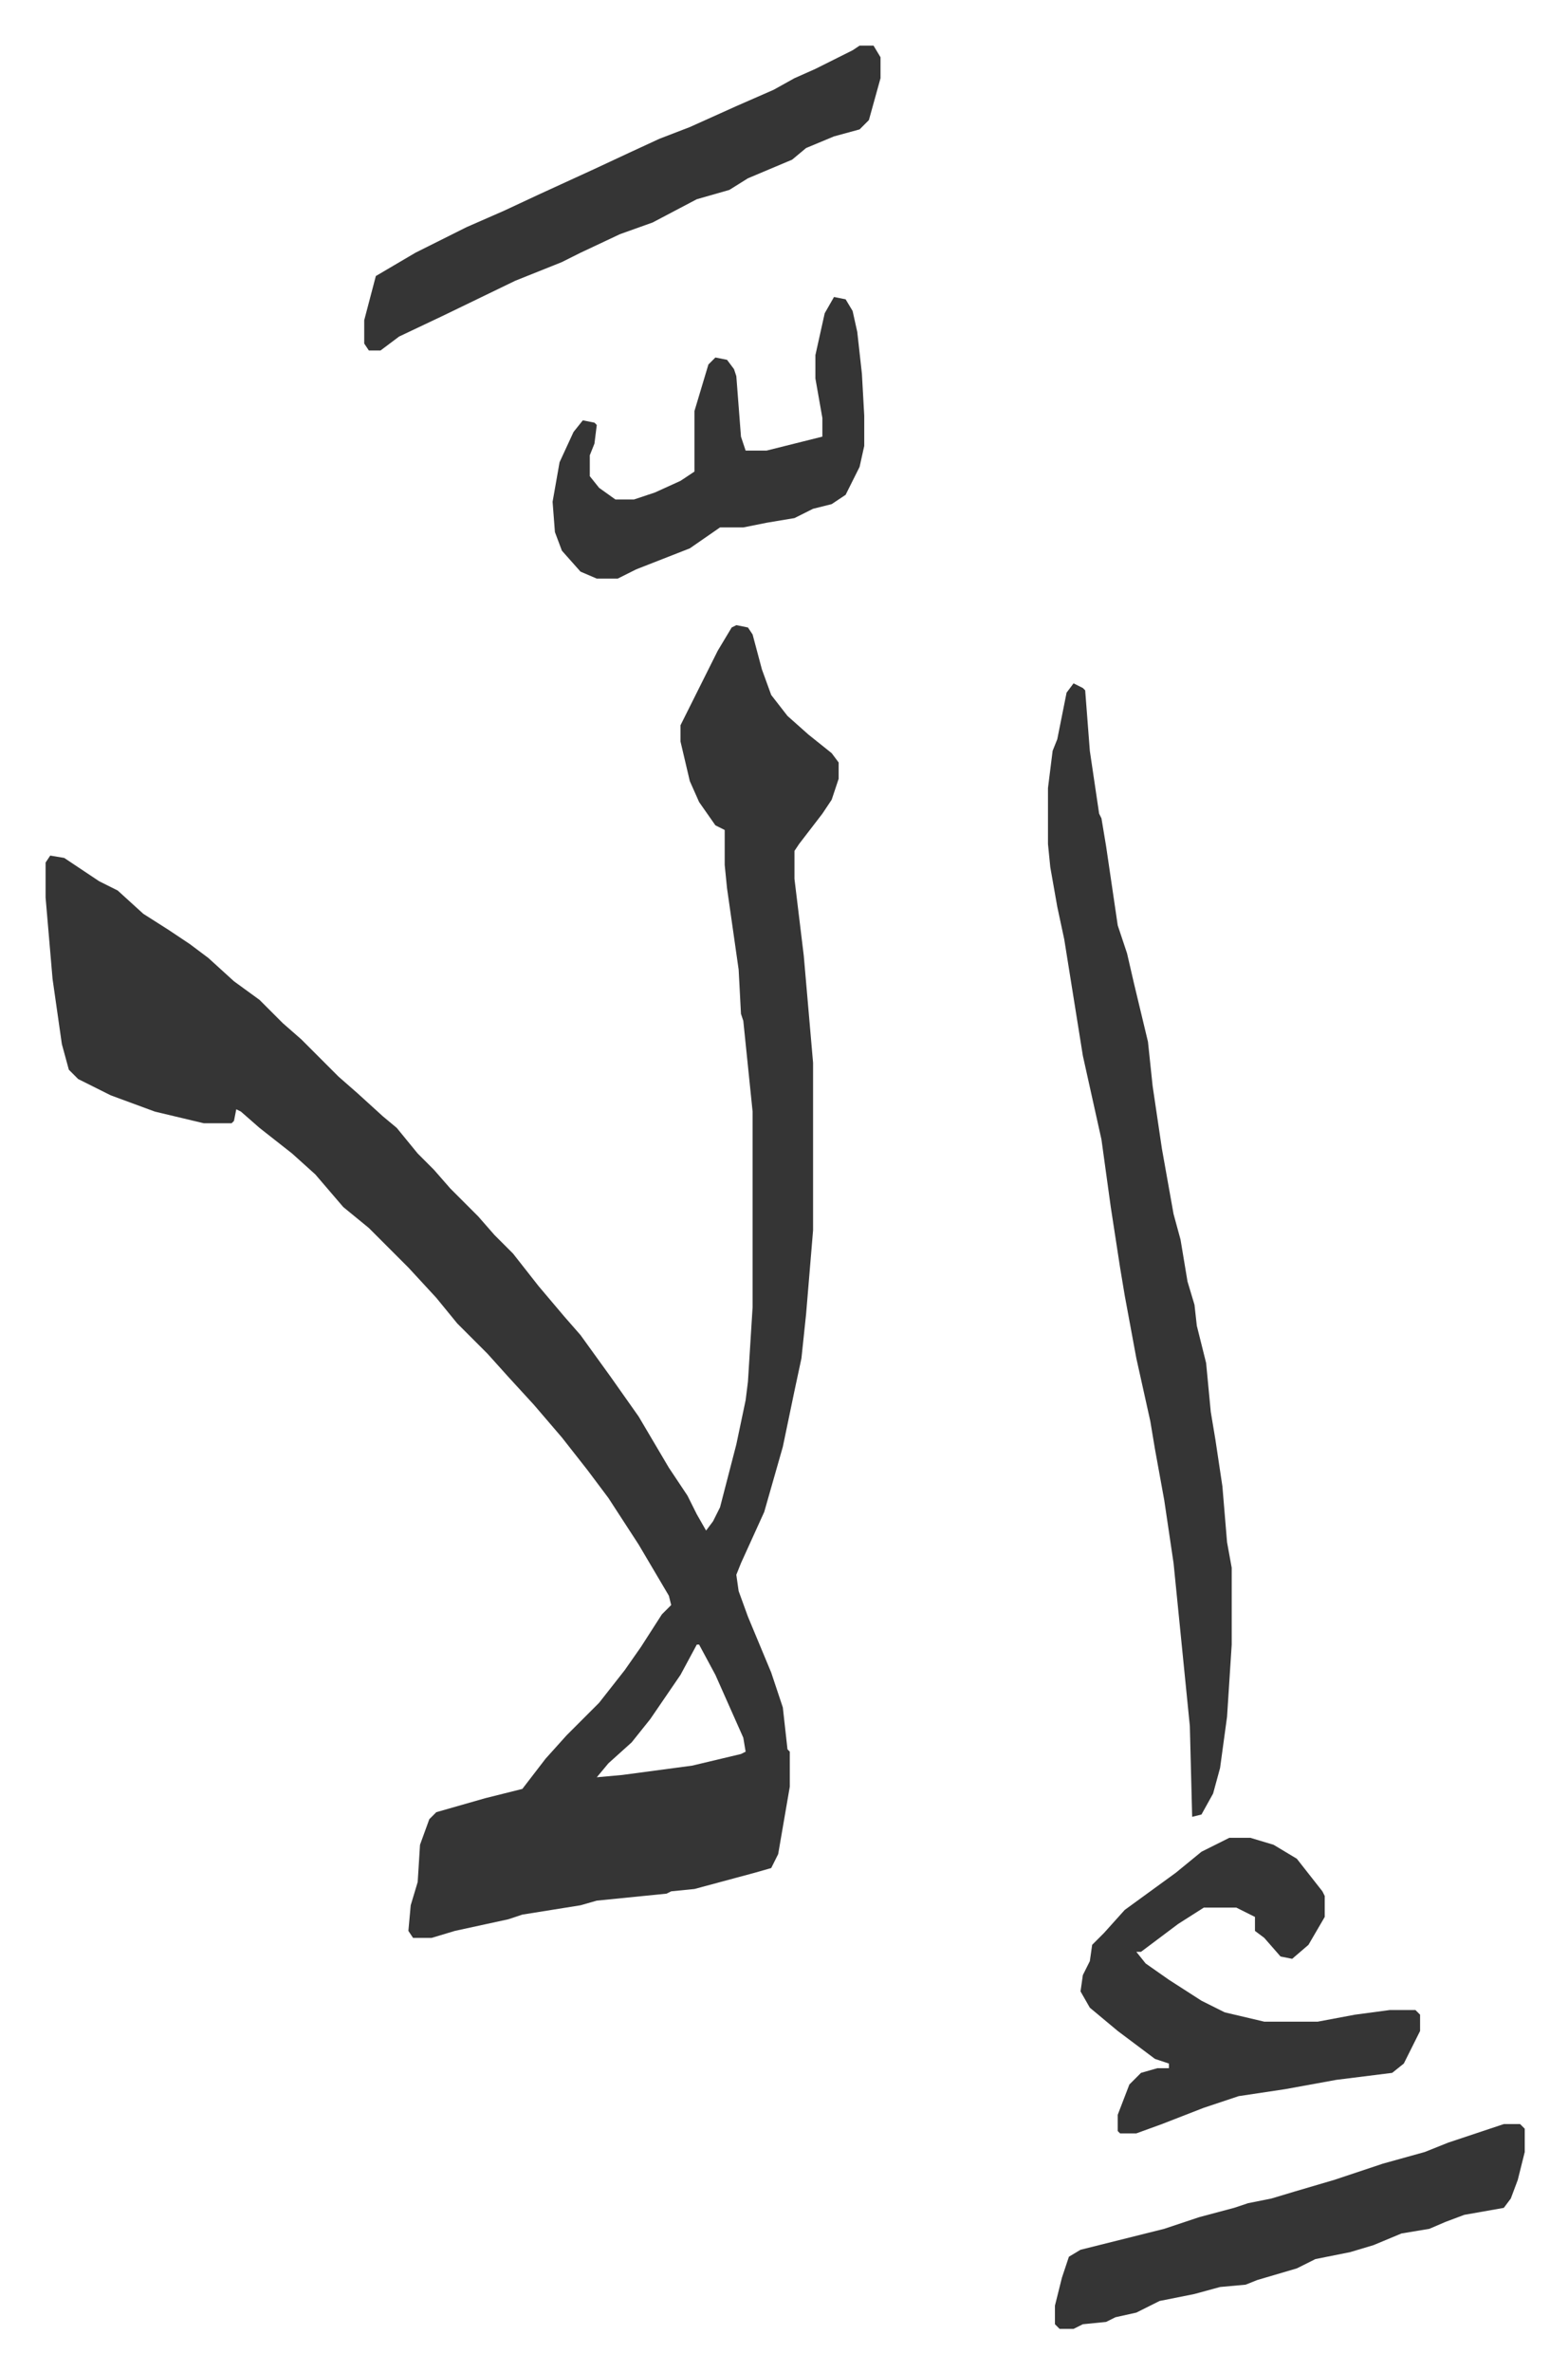 <svg xmlns="http://www.w3.org/2000/svg" viewBox="-19.6 170.4 674.2 1019.2">
    <path fill="#353535" id="rule_normal" d="m297 439 5 1 2 3 4 15 4 11 7 9 9 8 10 8 3 4v7l-3 9-4 6-10 13-2 3v12l4 33 4 46v72l-3 36-2 19-3 14-5 24-8 28-10 22-2 5 1 7 4 11 10 24 5 15 2 18 1 1v15l-5 29-3 6-7 2-26 7-10 1-2 1-30 3-7 2-25 4-6 2-23 5-10 3h-8l-2-3 1-11 3-10 1-16 4-11 3-3 21-6 16-4 10-13 9-10 14-14 11-14 7-10 9-14 4-4-1-4-13-22-13-20-9-12-11-14-12-14-11-12-9-10-13-13-9-11-12-13-17-17-11-9-12-14-10-9-14-11-8-7-2-1-1 5-1 1H68l-21-5-19-7-14-7-4-4-3-11-4-28-3-35v-15l2-3 6 1 15 10 8 4 11 10 11 7 9 6 8 6 11 10 11 8 10 10 8 7 16 16 8 7 11 10 6 5 9 11 7 7 7 8 12 12 7 8 8 8 11 14 11 13 7 8 13 18 12 17 13 22 8 12 4 8 4 7 3-4 3-6 7-27 4-19 1-8 2-32v-84l-4-39-1-3-1-19-5-35-1-10v-15l-4-2-7-10-4-9-4-17v-7l8-16 8-16 3-5 3-5zm-17 438-7 13-13 19-8 10-10 9-5 6 11-1 30-4 21-5 2-1-1-6-12-27-7-13zm162-413 4 2 1 1 2 26 4 27 1 2 2 12 5 34 4 12 3 13 6 25 2 19 4 27 5 28 3 11 3 18 3 10 1 9 4 16 2 21 2 12 3 20 2 24 2 11v33l-2 31-3 22-3 11-5 9-4 1-1-39-7-70-4-27-4-22-2-12-6-27-5-27-2-12-4-26-4-29-8-36-8-50-3-14-3-17-1-10v-24l2-16 2-5 4-20zm67 496h9l10 3 10 6 11 14 1 2v9l-7 12-7 6-5-1-7-8-4-3v-6l-4-2-4-2h-14l-11 7-16 12h-2l4 5 10 7 14 9 10 5 17 4h23l16-3 15-2h11l2 2v7l-7 14-5 4-24 3-22 4-20 3-15 5-18 7-11 4h-7l-1-1v-7l5-13 5-5 7-2h5v-2l-6-2-16-12-12-10-4-7 1-7 3-6 1-7 5-5 9-10 11-8 11-8 11-9zM350 190h6l3 5v9l-5 18-4 4-11 3-12 5-6 5-19 8-8 5-14 4-19 10-14 5-17 8-8 4-20 8-31 15-19 9-8 6h-5l-2-3v-10l5-19 17-10 22-11 16-7 15-7 24-11 15-7 13-6 13-5 20-9 16-7 9-5 9-4 16-8zm277 893h7l2 2v10l-3 12-3 8-3 4-17 3-8 3-7 3-12 2-12 5-10 3-15 3-8 4-17 5-5 2-11 1-11 3-15 3-10 5-9 2-4 2-10 1-4 2h-6l-2-2v-8l3-12 3-9 5-3 36-9 15-5 15-4 6-2 10-2 10-3 17-5 21-7 18-5 10-4zM339 298l5 1 3 5 2 9 2 18 1 18v13l-2 9-6 12-6 4-8 2-8 4-12 2-10 2h-10l-13 9-23 9-8 4h-9l-7-3-8-9-3-8-1-13 3-17 6-13 4-5 5 1 1 1-1 8-2 5v9l4 5 7 5h8l9-3 11-5 6-4v-26l6-20 3-3 5 1 3 4 1 3 2 26 2 6h9l16-4 8-2v-8l-3-17v-10l4-18z"/>
</svg>
